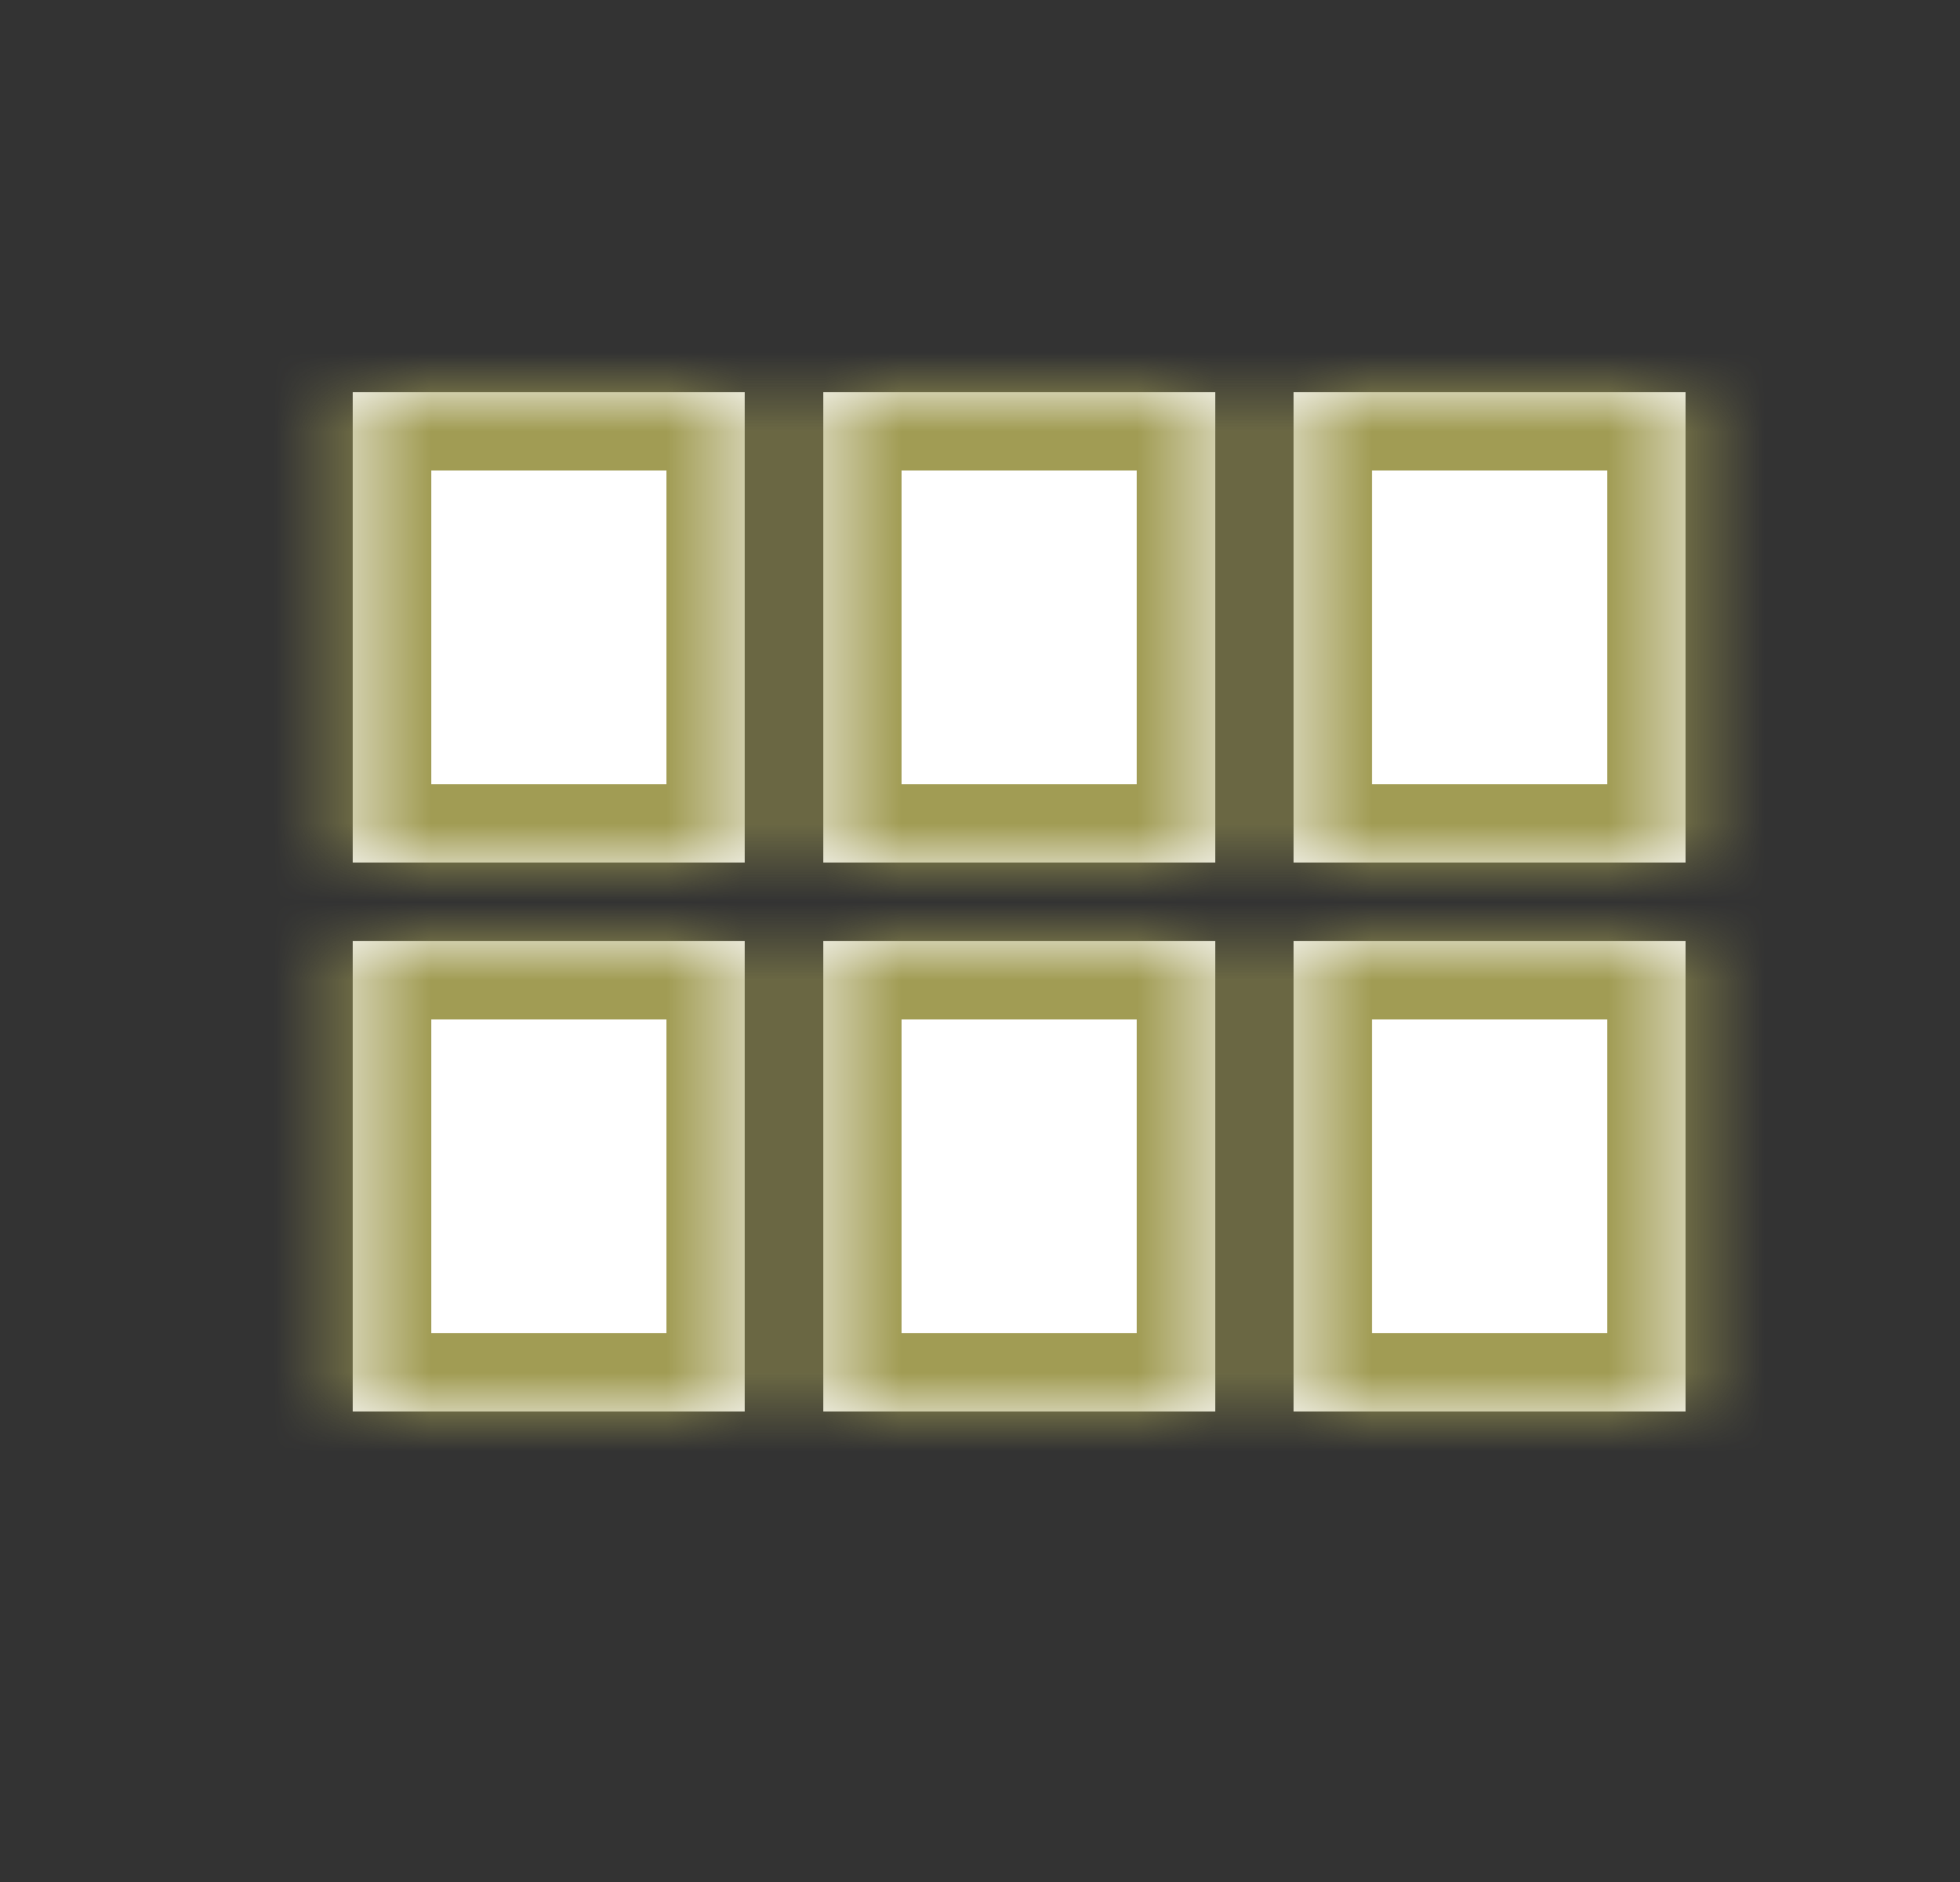 <svg width="25" height="24" viewBox="0 0 25 24" fill="none" xmlns="http://www.w3.org/2000/svg">
<rect x="0" y="0" width="25" height="24" fill="#333333" stroke="none"/>
<mask id="path-1-inside-1_239_1536" fill="white">
<path d="M9.5 18H4.5V12H9.5V18ZM15.5 18H10.5V12H15.5V18ZM21.5 18H16.5V12H21.5V18ZM9.5 11H4.5V5H9.5V11ZM15.5 11H10.5V5H15.5V11ZM21.5 5V11H16.5V5H21.5Z"/>
</mask>
<path d="M9.5 18H4.5V12H9.5V18ZM15.5 18H10.5V12H15.5V18ZM21.5 18H16.5V12H21.5V18ZM9.5 11H4.5V5H9.5V11ZM15.5 11H10.5V5H15.5V11ZM21.5 5V11H16.5V5H21.5Z" fill="white"/>
<path d="M9.5 18V19H10.5V18H9.5ZM4.5 18H3.5V19H4.5V18ZM4.5 12V11H3.5V12H4.5ZM9.5 12H10.5V11H9.5V12ZM15.5 18V19H16.5V18H15.5ZM10.5 18H9.5V19H10.5V18ZM10.5 12V11H9.5V12H10.5ZM15.5 12H16.5V11H15.5V12ZM21.5 18V19H22.5V18H21.5ZM16.5 18H15.5V19H16.5V18ZM16.5 12V11H15.5V12H16.5ZM21.5 12H22.5V11H21.5V12ZM9.5 11V12H10.5V11H9.5ZM4.5 11H3.5V12H4.5V11ZM4.5 5V4H3.5V5H4.5ZM9.5 5H10.5V4H9.5V5ZM15.5 11V12H16.5V11H15.5ZM10.5 11H9.5V12H10.5V11ZM10.5 5V4H9.5V5H10.5ZM15.5 5H16.5V4H15.5V5ZM21.5 5H22.5V4H21.5V5ZM21.5 11V12H22.5V11H21.5ZM16.5 11H15.5V12H16.5V11ZM16.5 5V4H15.5V5H16.5ZM9.5 18V17H4.5V18V19H9.5V18ZM4.5 18H5.5V12H4.5H3.5V18H4.5ZM4.5 12V13H9.5V12V11H4.5V12ZM9.5 12H8.5V18H9.5H10.5V12H9.5ZM15.5 18V17H10.5V18V19H15.5V18ZM10.5 18H11.5V12H10.5H9.5V18H10.5ZM10.5 12V13H15.5V12V11H10.5V12ZM15.5 12H14.5V18H15.5H16.5V12H15.5ZM21.5 18V17H16.5V18V19H21.5V18ZM16.5 18H17.5V12H16.5H15.5V18H16.5ZM16.5 12V13H21.5V12V11H16.5V12ZM21.5 12H20.5V18H21.5H22.5V12H21.5ZM9.5 11V10H4.5V11V12H9.5V11ZM4.5 11H5.5V5H4.5H3.5V11H4.5ZM4.5 5V6H9.5V5V4H4.5V5ZM9.5 5H8.5V11H9.5H10.5V5H9.5ZM15.5 11V10H10.5V11V12H15.5V11ZM10.5 11H11.5V5H10.5H9.5V11H10.5ZM10.5 5V6H15.5V5V4H10.5V5ZM15.5 5H14.5V11H15.5H16.5V5H15.5ZM21.5 5H20.5V11H21.5H22.5V5H21.5ZM21.5 11V10H16.5V11V12H21.5V11ZM16.5 11H17.5V5H16.5H15.5V11H16.5ZM16.5 5V6H21.5V5V4H16.5V5Z" fill="#A19C54" mask="url(#path-1-inside-1_239_1536)"/>
</svg>
